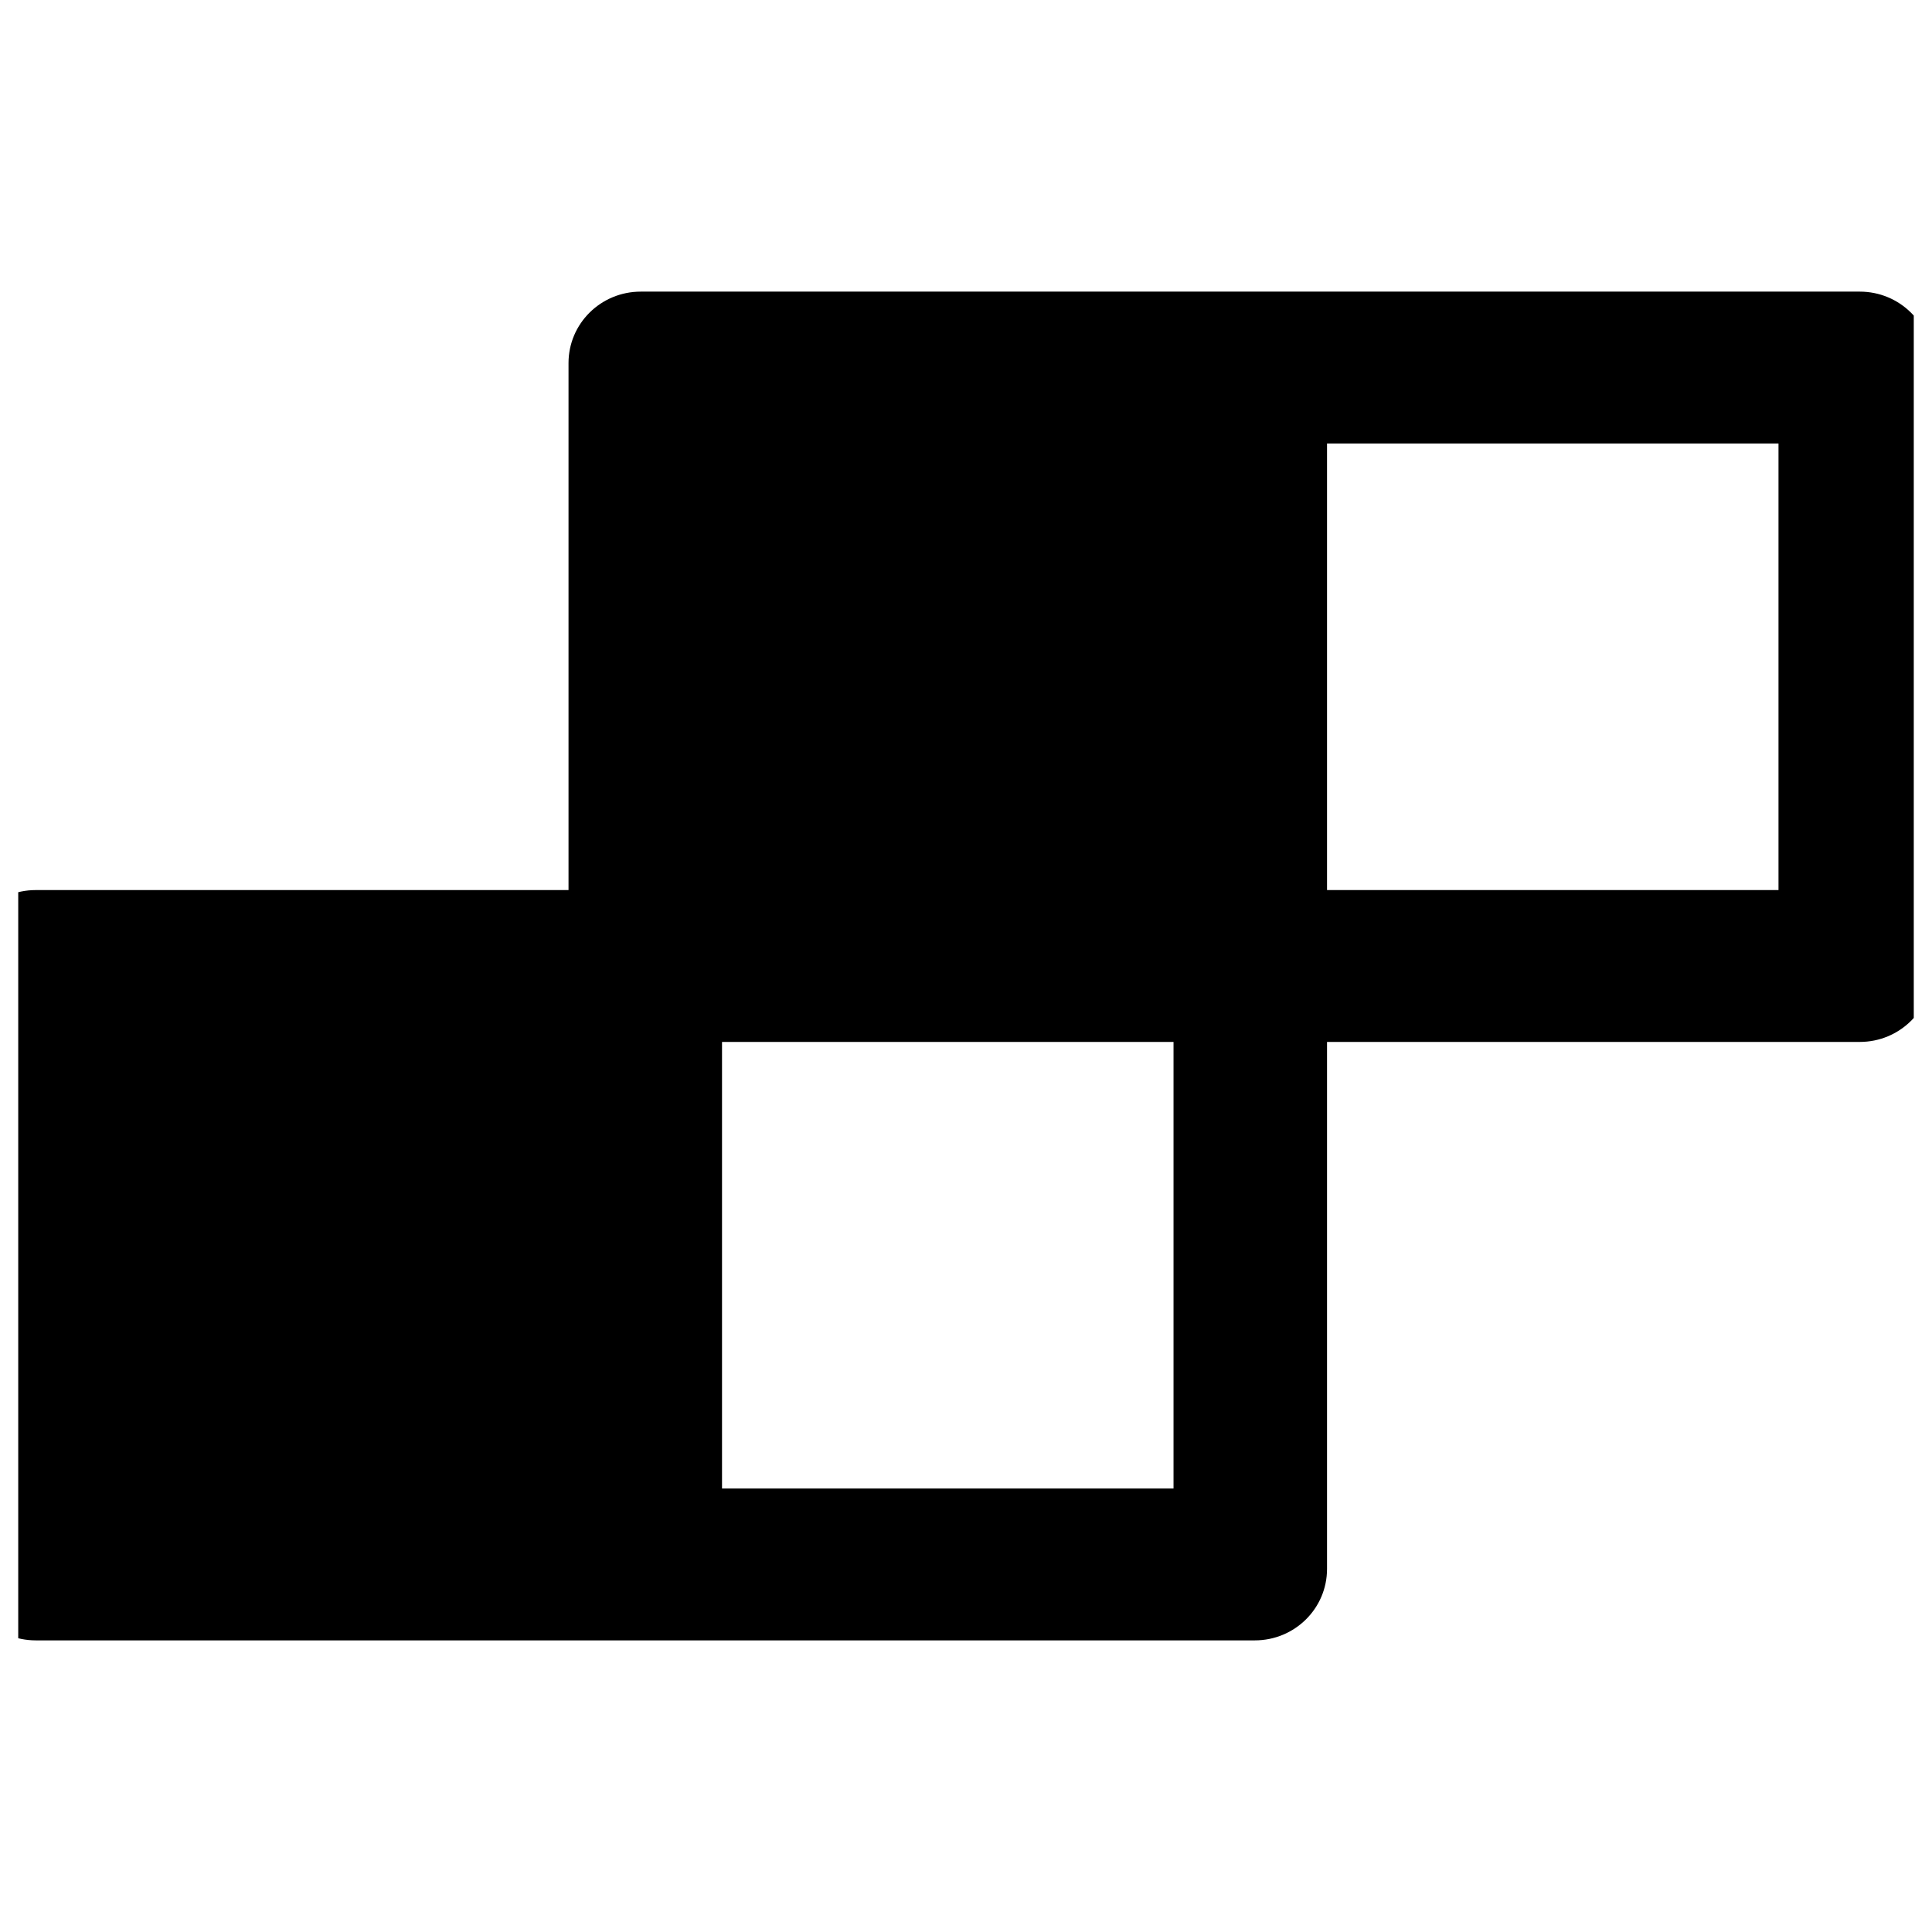 <svg xmlns="http://www.w3.org/2000/svg" width="53" height="53" viewBox="0 0 53 53" fill="none"><g clip-path="url(#clip0_395_536)"><path d="M51.018 8H17.578C16.482 8 15.596 8.876 15.596 9.96V24.417H0.982C-0.114 24.417 -1 25.293 -1 26.378V43.04C-1 44.124 -0.114 45 0.982 45H34.422C35.518 45 36.404 44.124 36.404 43.04V28.583H51.018C52.114 28.583 53 27.707 53 26.622V9.96C53 8.876 52.114 8 51.018 8ZM32.193 40.834H19.807V28.583H32.193V40.834ZM48.789 24.417H36.404V12.166H48.789V24.417Z" fill="black"></path></g><defs><clipPath id="clip0_395_536"><rect width="52" height="52" fill="white" transform="translate(0.5 0.312)"></rect></clipPath></defs></svg>